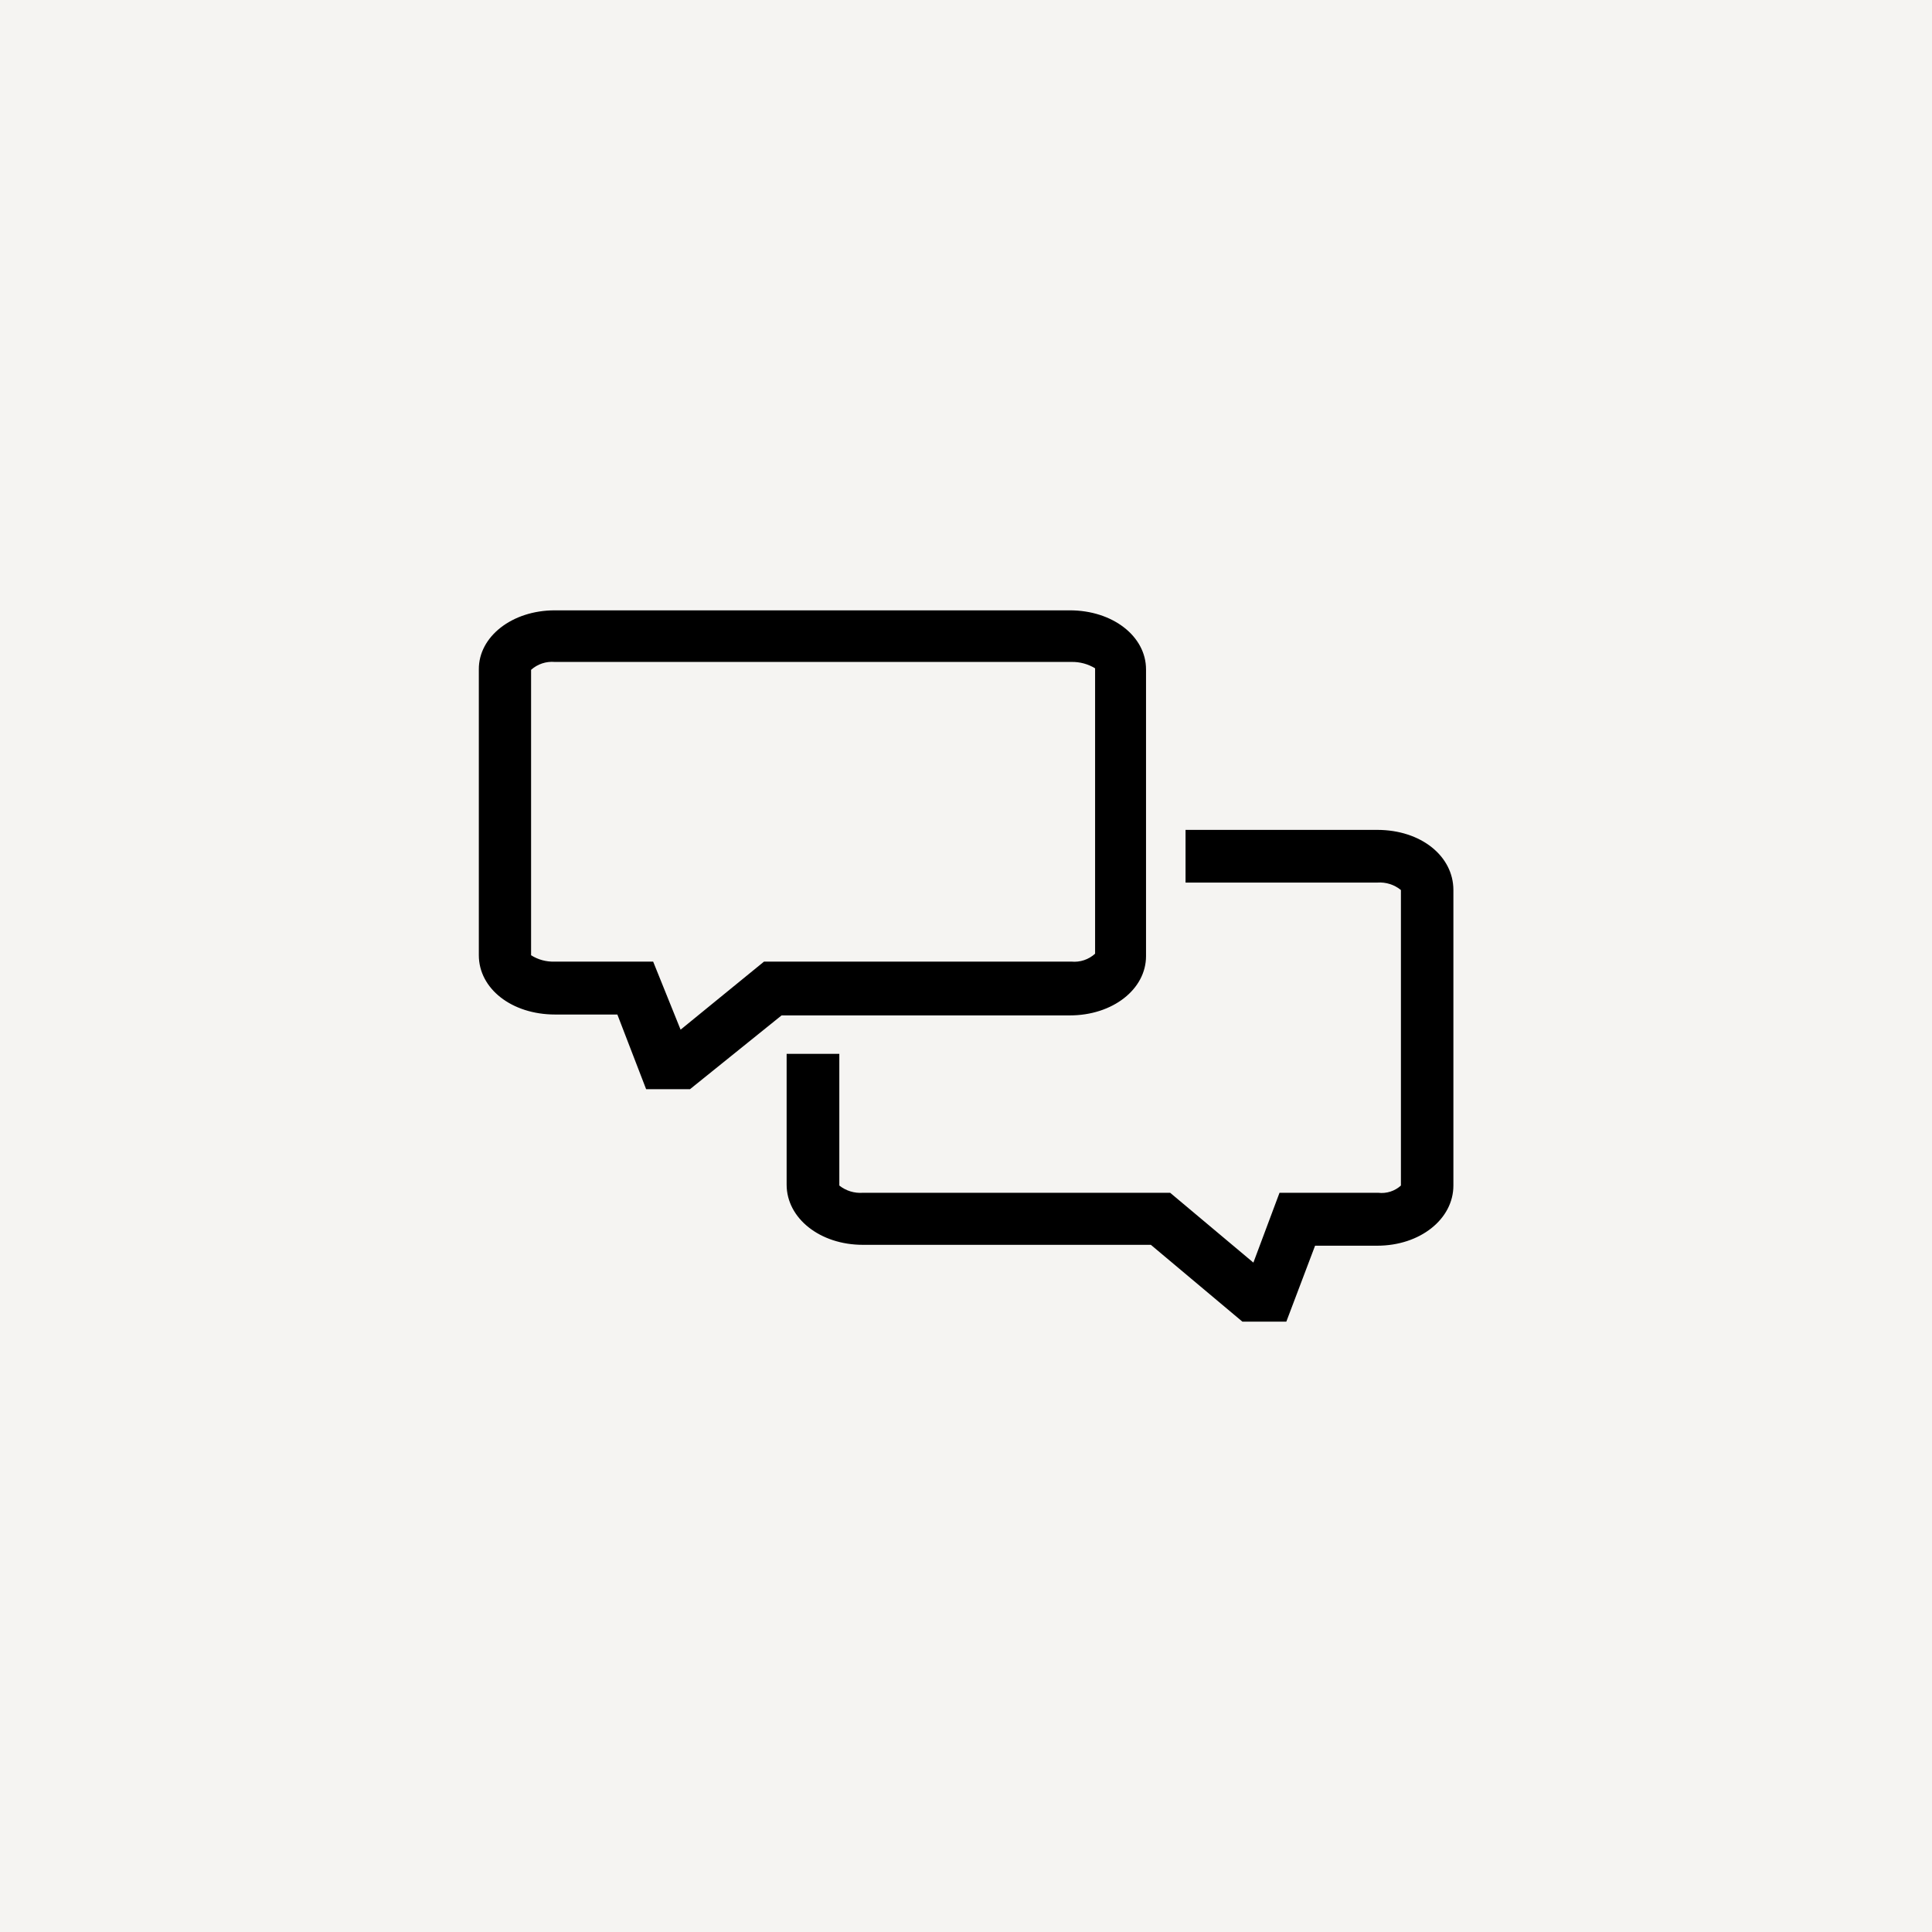 <svg width="44" height="44" viewBox="0 0 44 44" fill="none" xmlns="http://www.w3.org/2000/svg">
<rect width="44" height="44" fill="#F5F4F2"/>
<path fill-rule="evenodd" clip-rule="evenodd" d="M15.715 24.805H14.715L14.06 23.105H12.645C11.645 23.105 10.905 22.51 10.905 21.755V15.245C10.9 14.5 11.66 13.9 12.635 13.9H24.365C25.34 13.9 26.1 14.49 26.1 15.245V21.775C26.1 22.53 25.34 23.125 24.365 23.125H17.8L15.715 24.805ZM14.875 21.9L15.5 23.45L17.4 21.9H24.4C24.597 21.919 24.793 21.854 24.94 21.72V15.22C24.779 15.122 24.593 15.072 24.405 15.075H12.635C12.438 15.058 12.242 15.123 12.095 15.255V21.755C12.254 21.856 12.441 21.907 12.63 21.9H14.875Z" fill="black"/>
<path d="M28.295 30.1H29.295L29.95 28.37H31.365C32.34 28.37 33.1 27.765 33.1 27V20.27C33.1 19.5 32.365 18.9 31.365 18.9H27V20.1H31.37C31.563 20.086 31.755 20.147 31.905 20.27V27C31.765 27.127 31.577 27.187 31.39 27.165H29.14L28.545 28.755L26.65 27.165H19.65C19.457 27.179 19.266 27.12 19.115 27V24H17.915V26.98C17.915 27.745 18.675 28.35 19.65 28.35H26.21L28.295 30.1Z" fill="black"/>
</svg>
